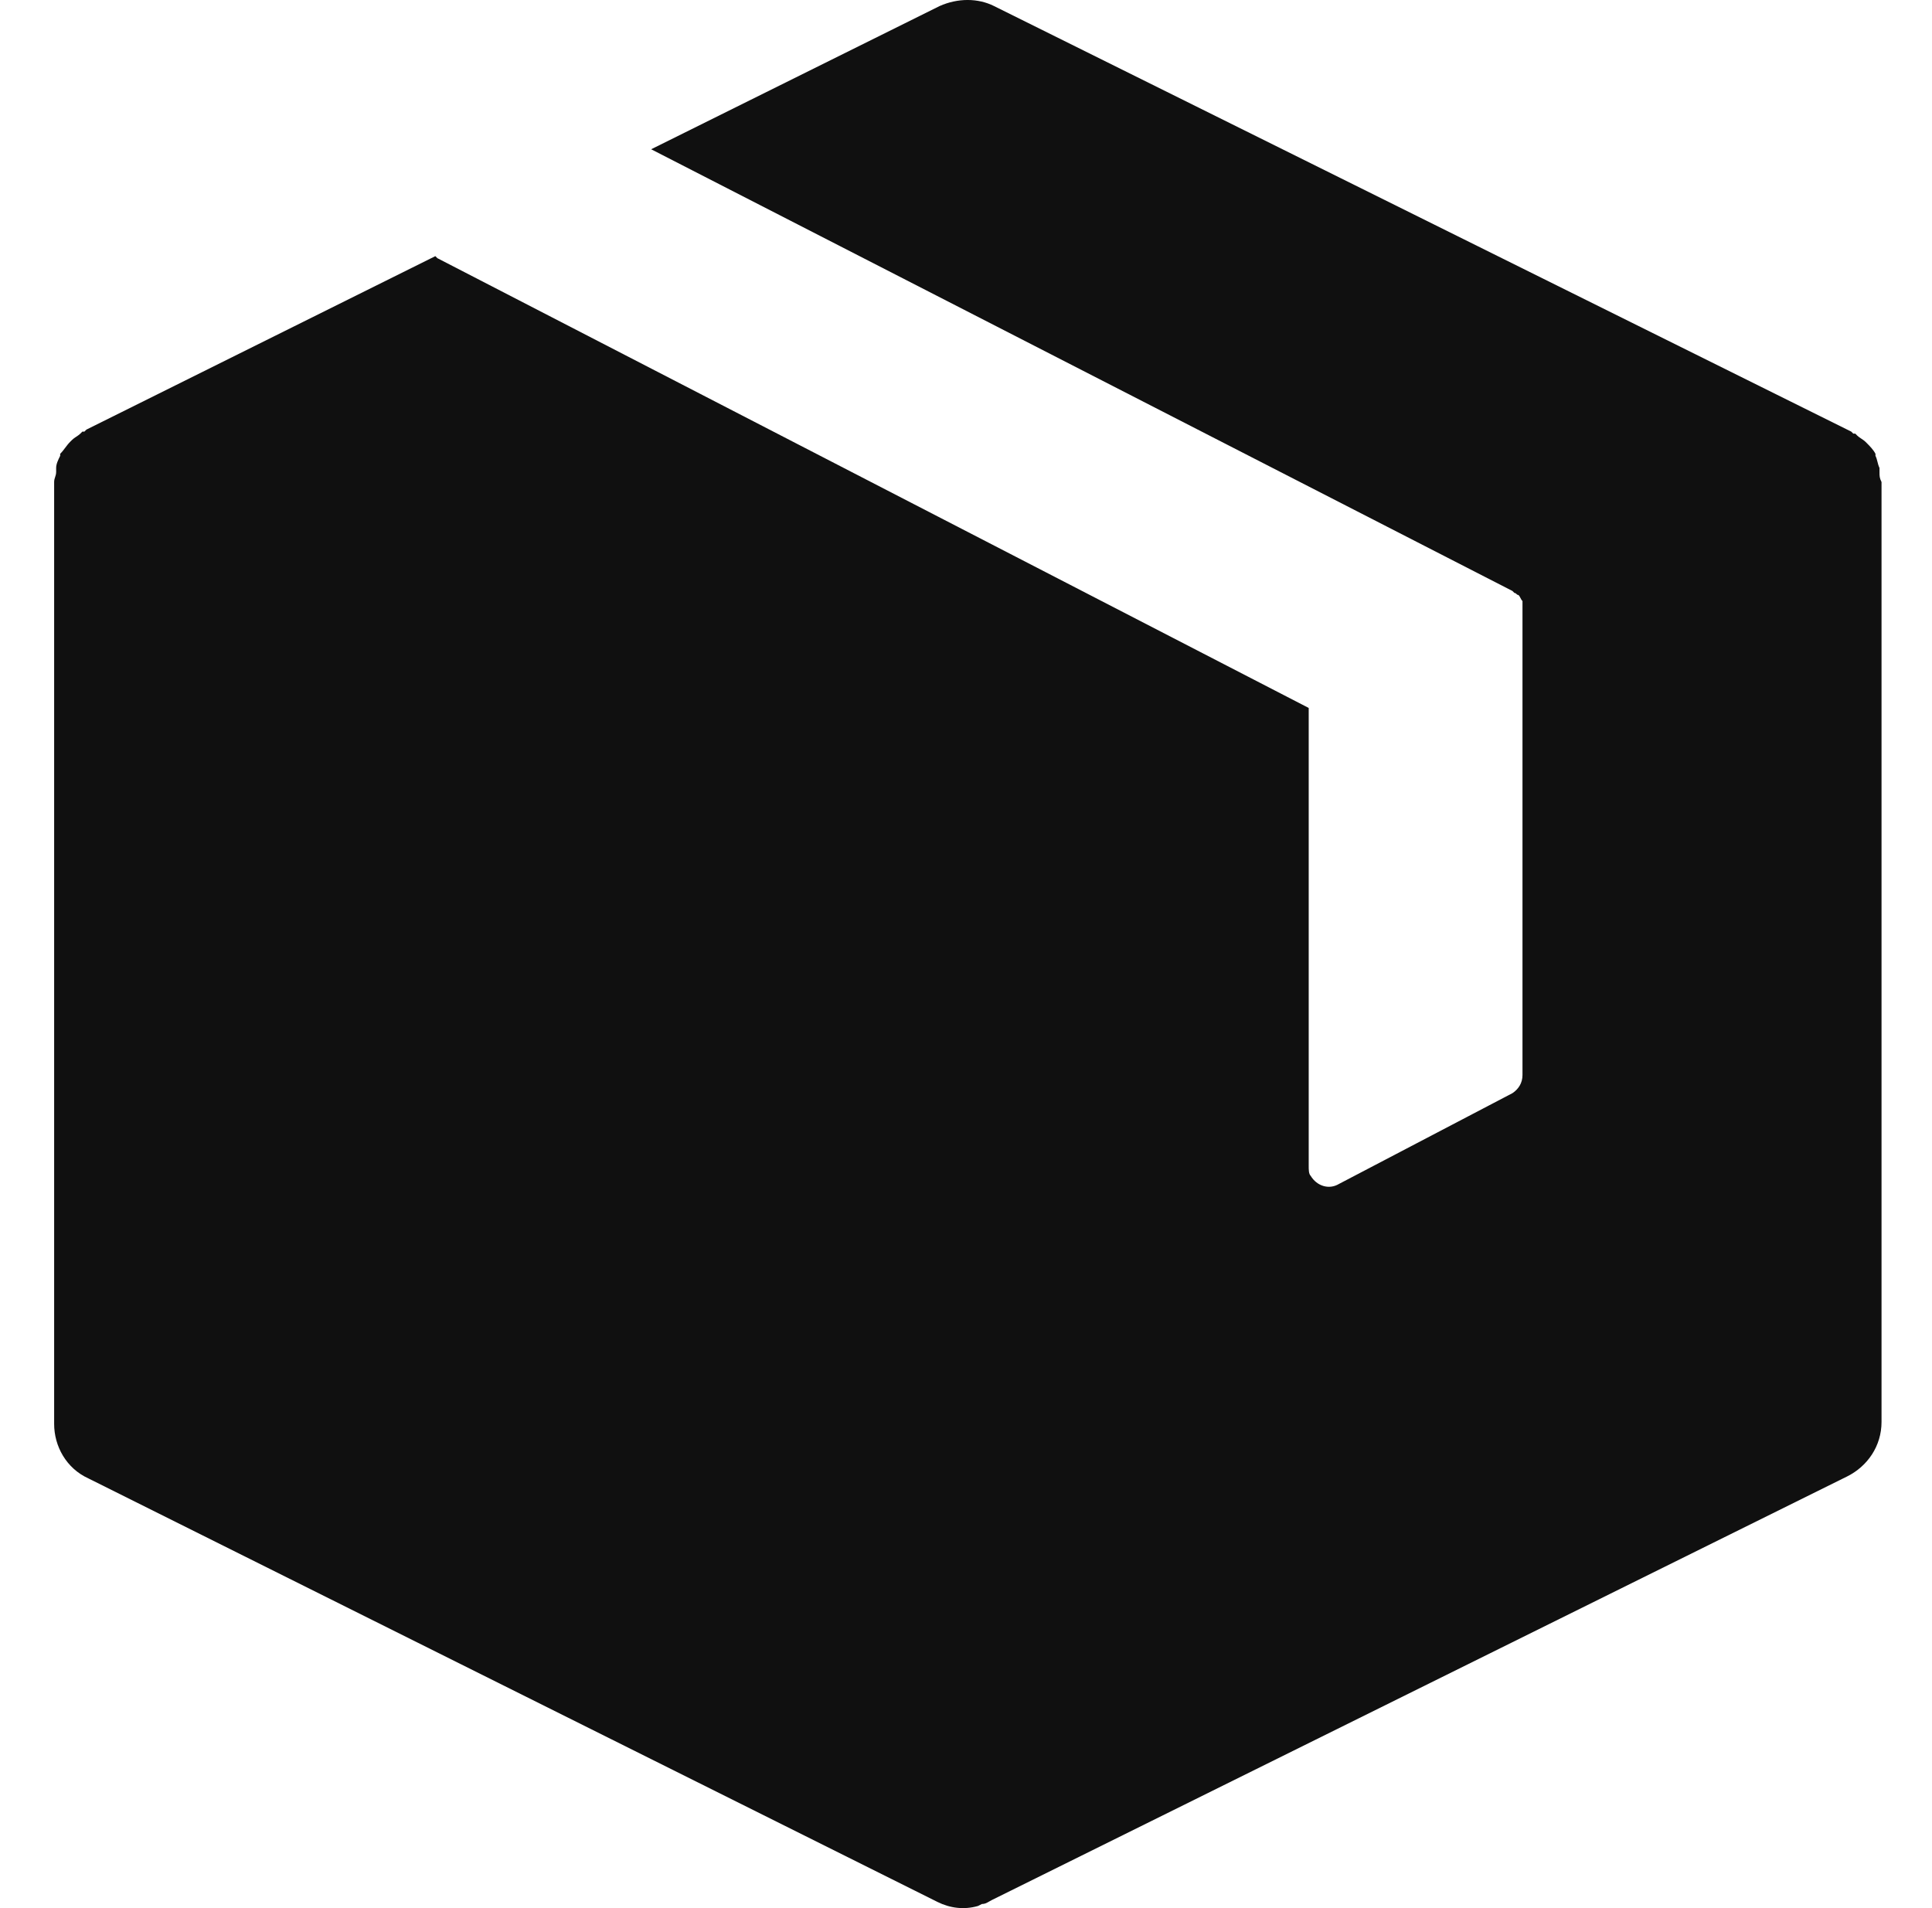 <svg width="81" height="80" viewBox="0 0 81 80" fill="none" xmlns="http://www.w3.org/2000/svg">
<g clip-path="url(#clip0_2146_79)">
<path d="M78.799 19.788C78.799 19.703 78.799 19.703 78.799 19.619C78.715 19.45 78.715 19.28 78.63 19.111V19.027C78.545 18.858 78.376 18.688 78.292 18.604L78.207 18.519C78.123 18.435 77.953 18.35 77.869 18.266L77.784 18.181H77.7L77.615 18.096L41.676 0.254C40.999 -0.085 40.154 -0.085 39.393 0.254L27.3 6.258L63.409 24.777L63.493 24.861C63.578 24.861 63.578 24.946 63.662 24.946C63.747 25.031 63.747 25.115 63.831 25.2C63.831 25.284 63.831 25.284 63.831 25.369V25.453V45.072C63.831 45.41 63.662 45.664 63.409 45.833L56.136 49.639C55.713 49.892 55.206 49.723 54.952 49.3C54.868 49.216 54.868 49.047 54.868 48.877V29.682L18.337 10.824L18.252 10.739L3.623 18.012L3.538 18.096H3.453L3.369 18.181C3.284 18.266 3.115 18.35 3.031 18.435L2.946 18.519C2.777 18.688 2.692 18.858 2.523 19.027V19.111C2.439 19.28 2.354 19.45 2.354 19.619C2.354 19.703 2.354 19.703 2.354 19.788C2.354 19.957 2.27 20.041 2.27 20.21V20.295V59.702C2.27 60.632 2.777 61.562 3.707 61.985L39.308 79.743C39.816 79.997 40.407 80.081 40.999 79.912L41.169 79.827C41.338 79.827 41.422 79.743 41.591 79.658L77.446 61.9C78.292 61.477 78.884 60.632 78.884 59.617V20.295V20.21C78.799 20.041 78.799 19.957 78.799 19.788Z" fill="#101010"/>
</g>
<defs>
<clipPath id="clip0_2146_79">
<rect width="80" height="80" fill="white" transform="translate(0.515)"/>
</clipPath>
</defs>
</svg>
